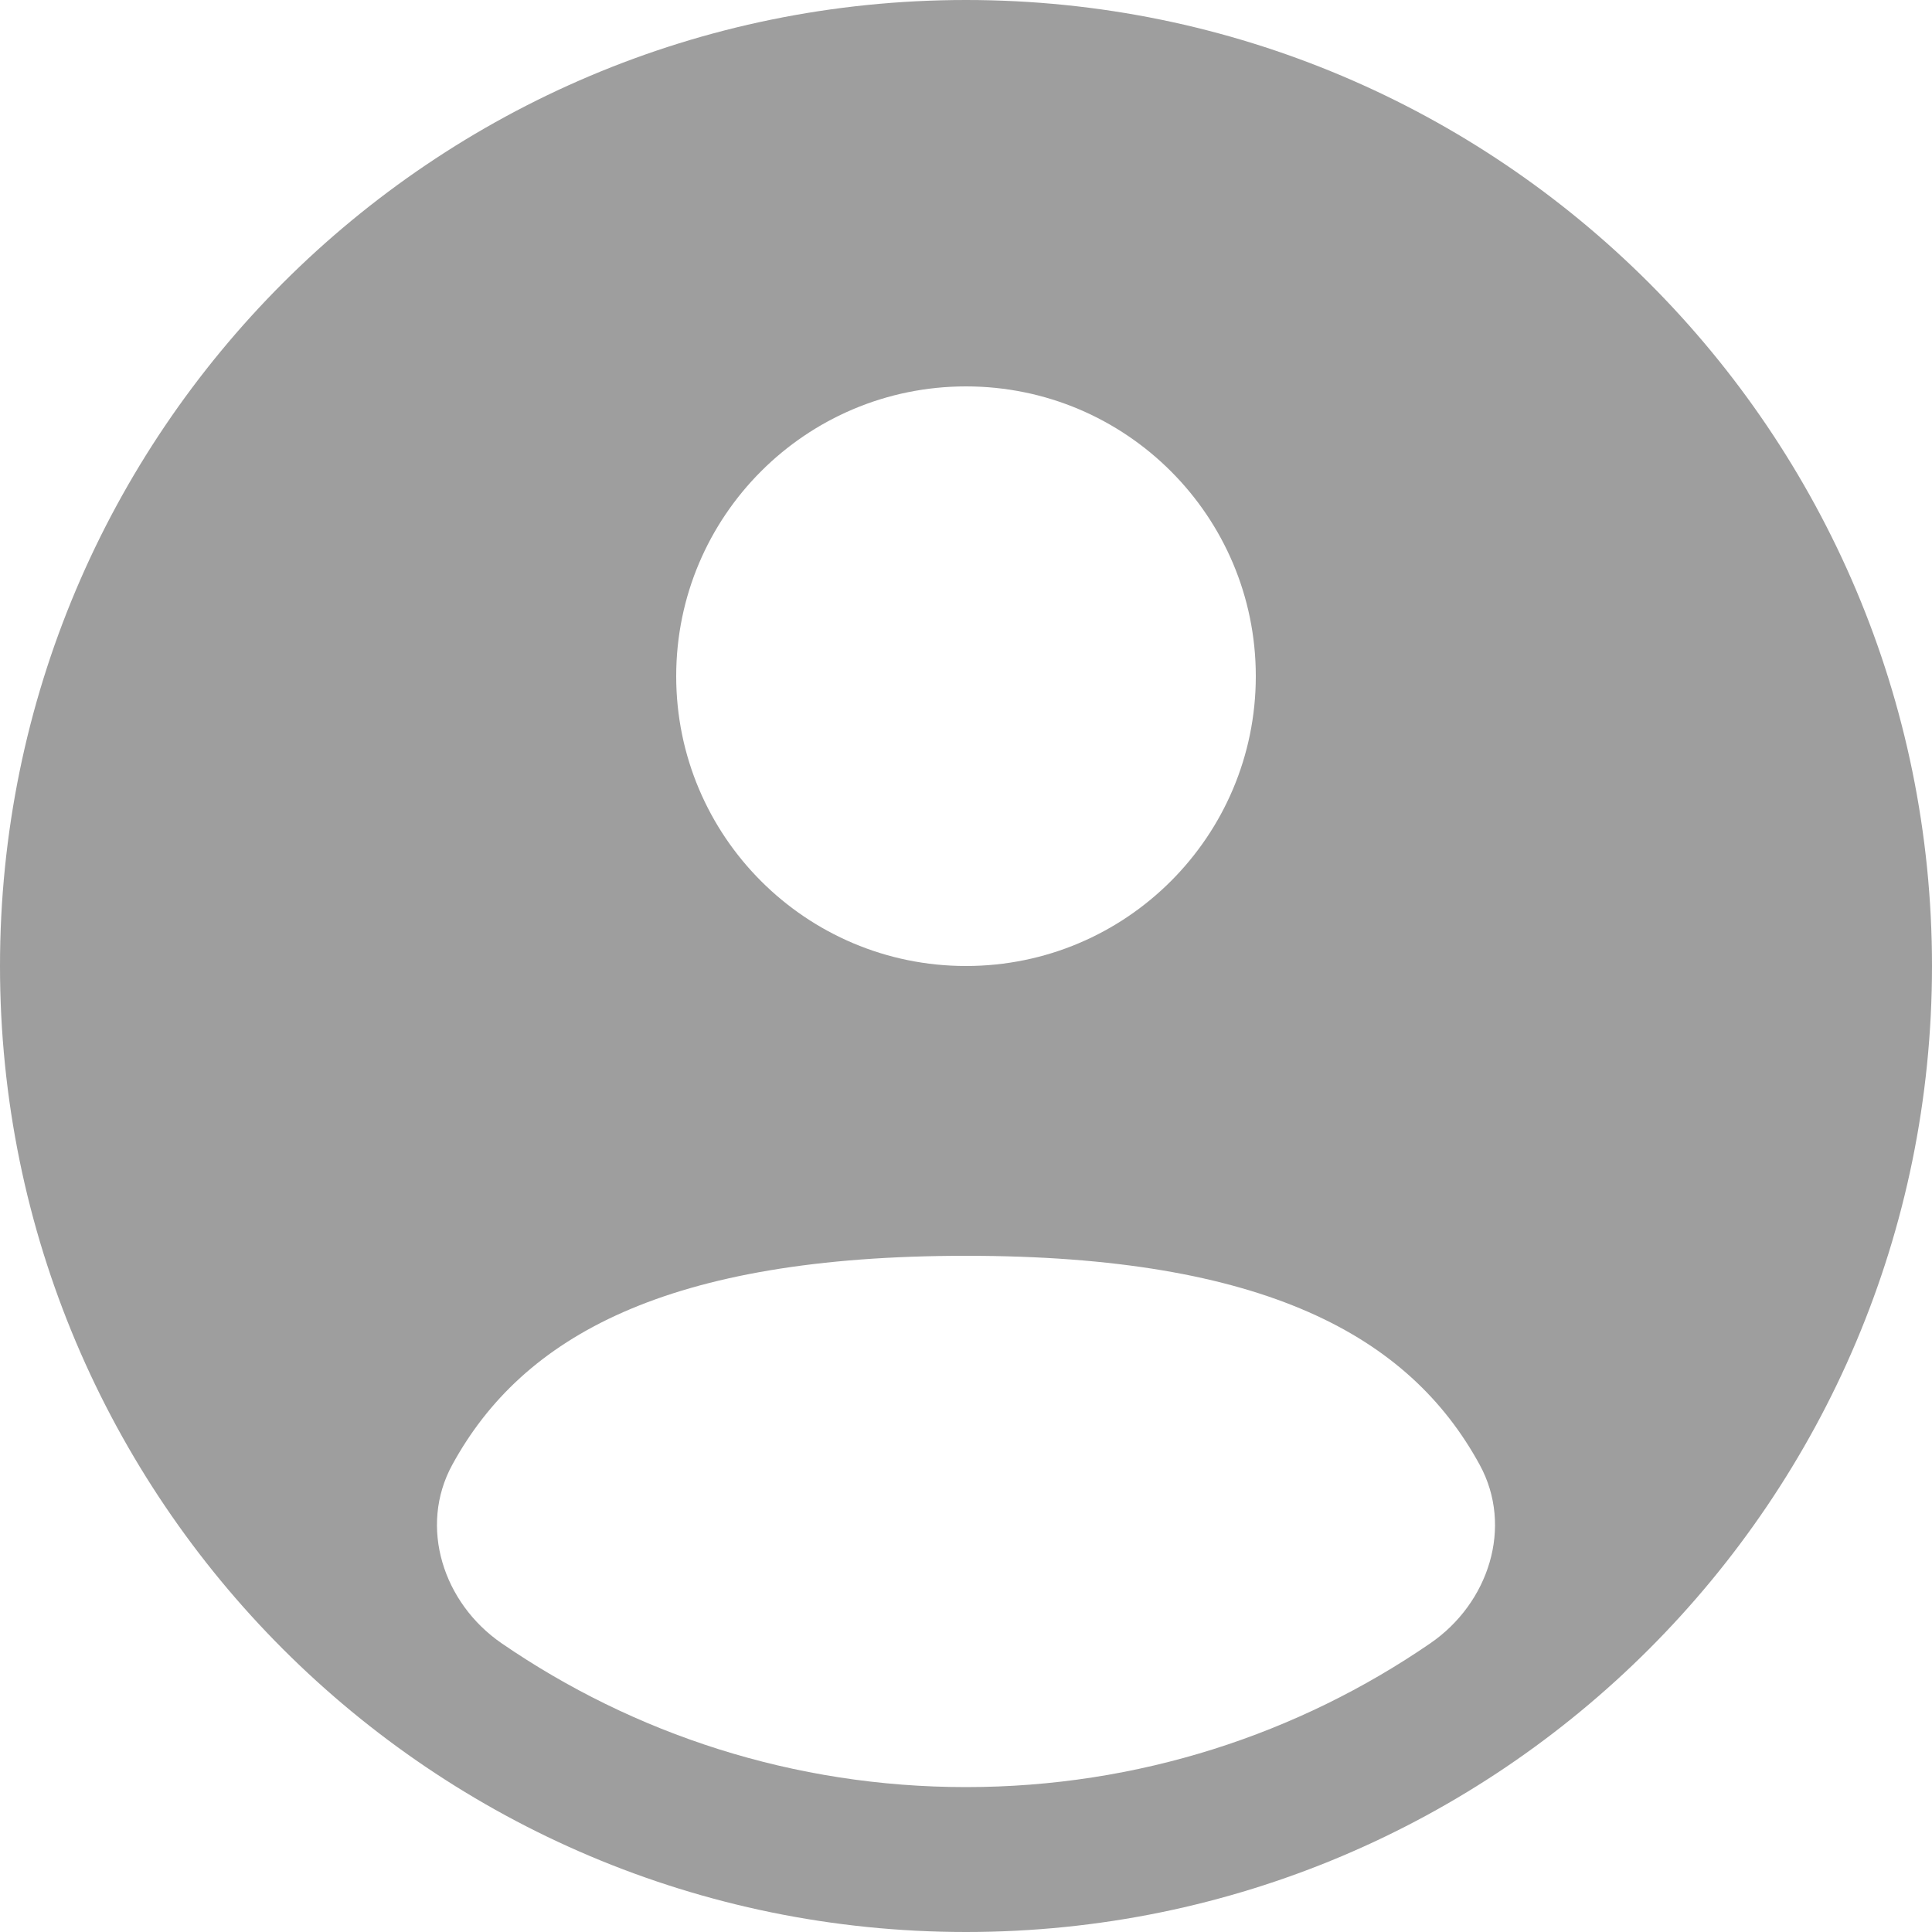 <svg width="50" height="50" viewBox="0 0 50 50" fill="none" xmlns="http://www.w3.org/2000/svg">
<path fill-rule="evenodd" clip-rule="evenodd" d="M50 25C50 38.807 38.807 50 25 50C11.193 50 0 38.807 0 25C0 11.193 11.193 0 25 0C38.807 0 50 11.193 50 25ZM32.5 17.5C32.5 21.642 29.142 25 25 25C20.858 25 17.5 21.642 17.5 17.5C17.5 13.358 20.858 10 25 10C29.142 10 32.5 13.358 32.5 17.5ZM25 46.25C29.46 46.25 33.599 44.876 37.017 42.528C38.527 41.491 39.172 39.516 38.294 37.908C36.475 34.576 32.726 32.5 25 32.5C17.274 32.5 13.525 34.576 11.705 37.908C10.828 39.515 11.473 41.491 12.982 42.528C16.401 44.876 20.54 46.25 25 46.25Z" fill="#9E9E9E"/>
</svg>
